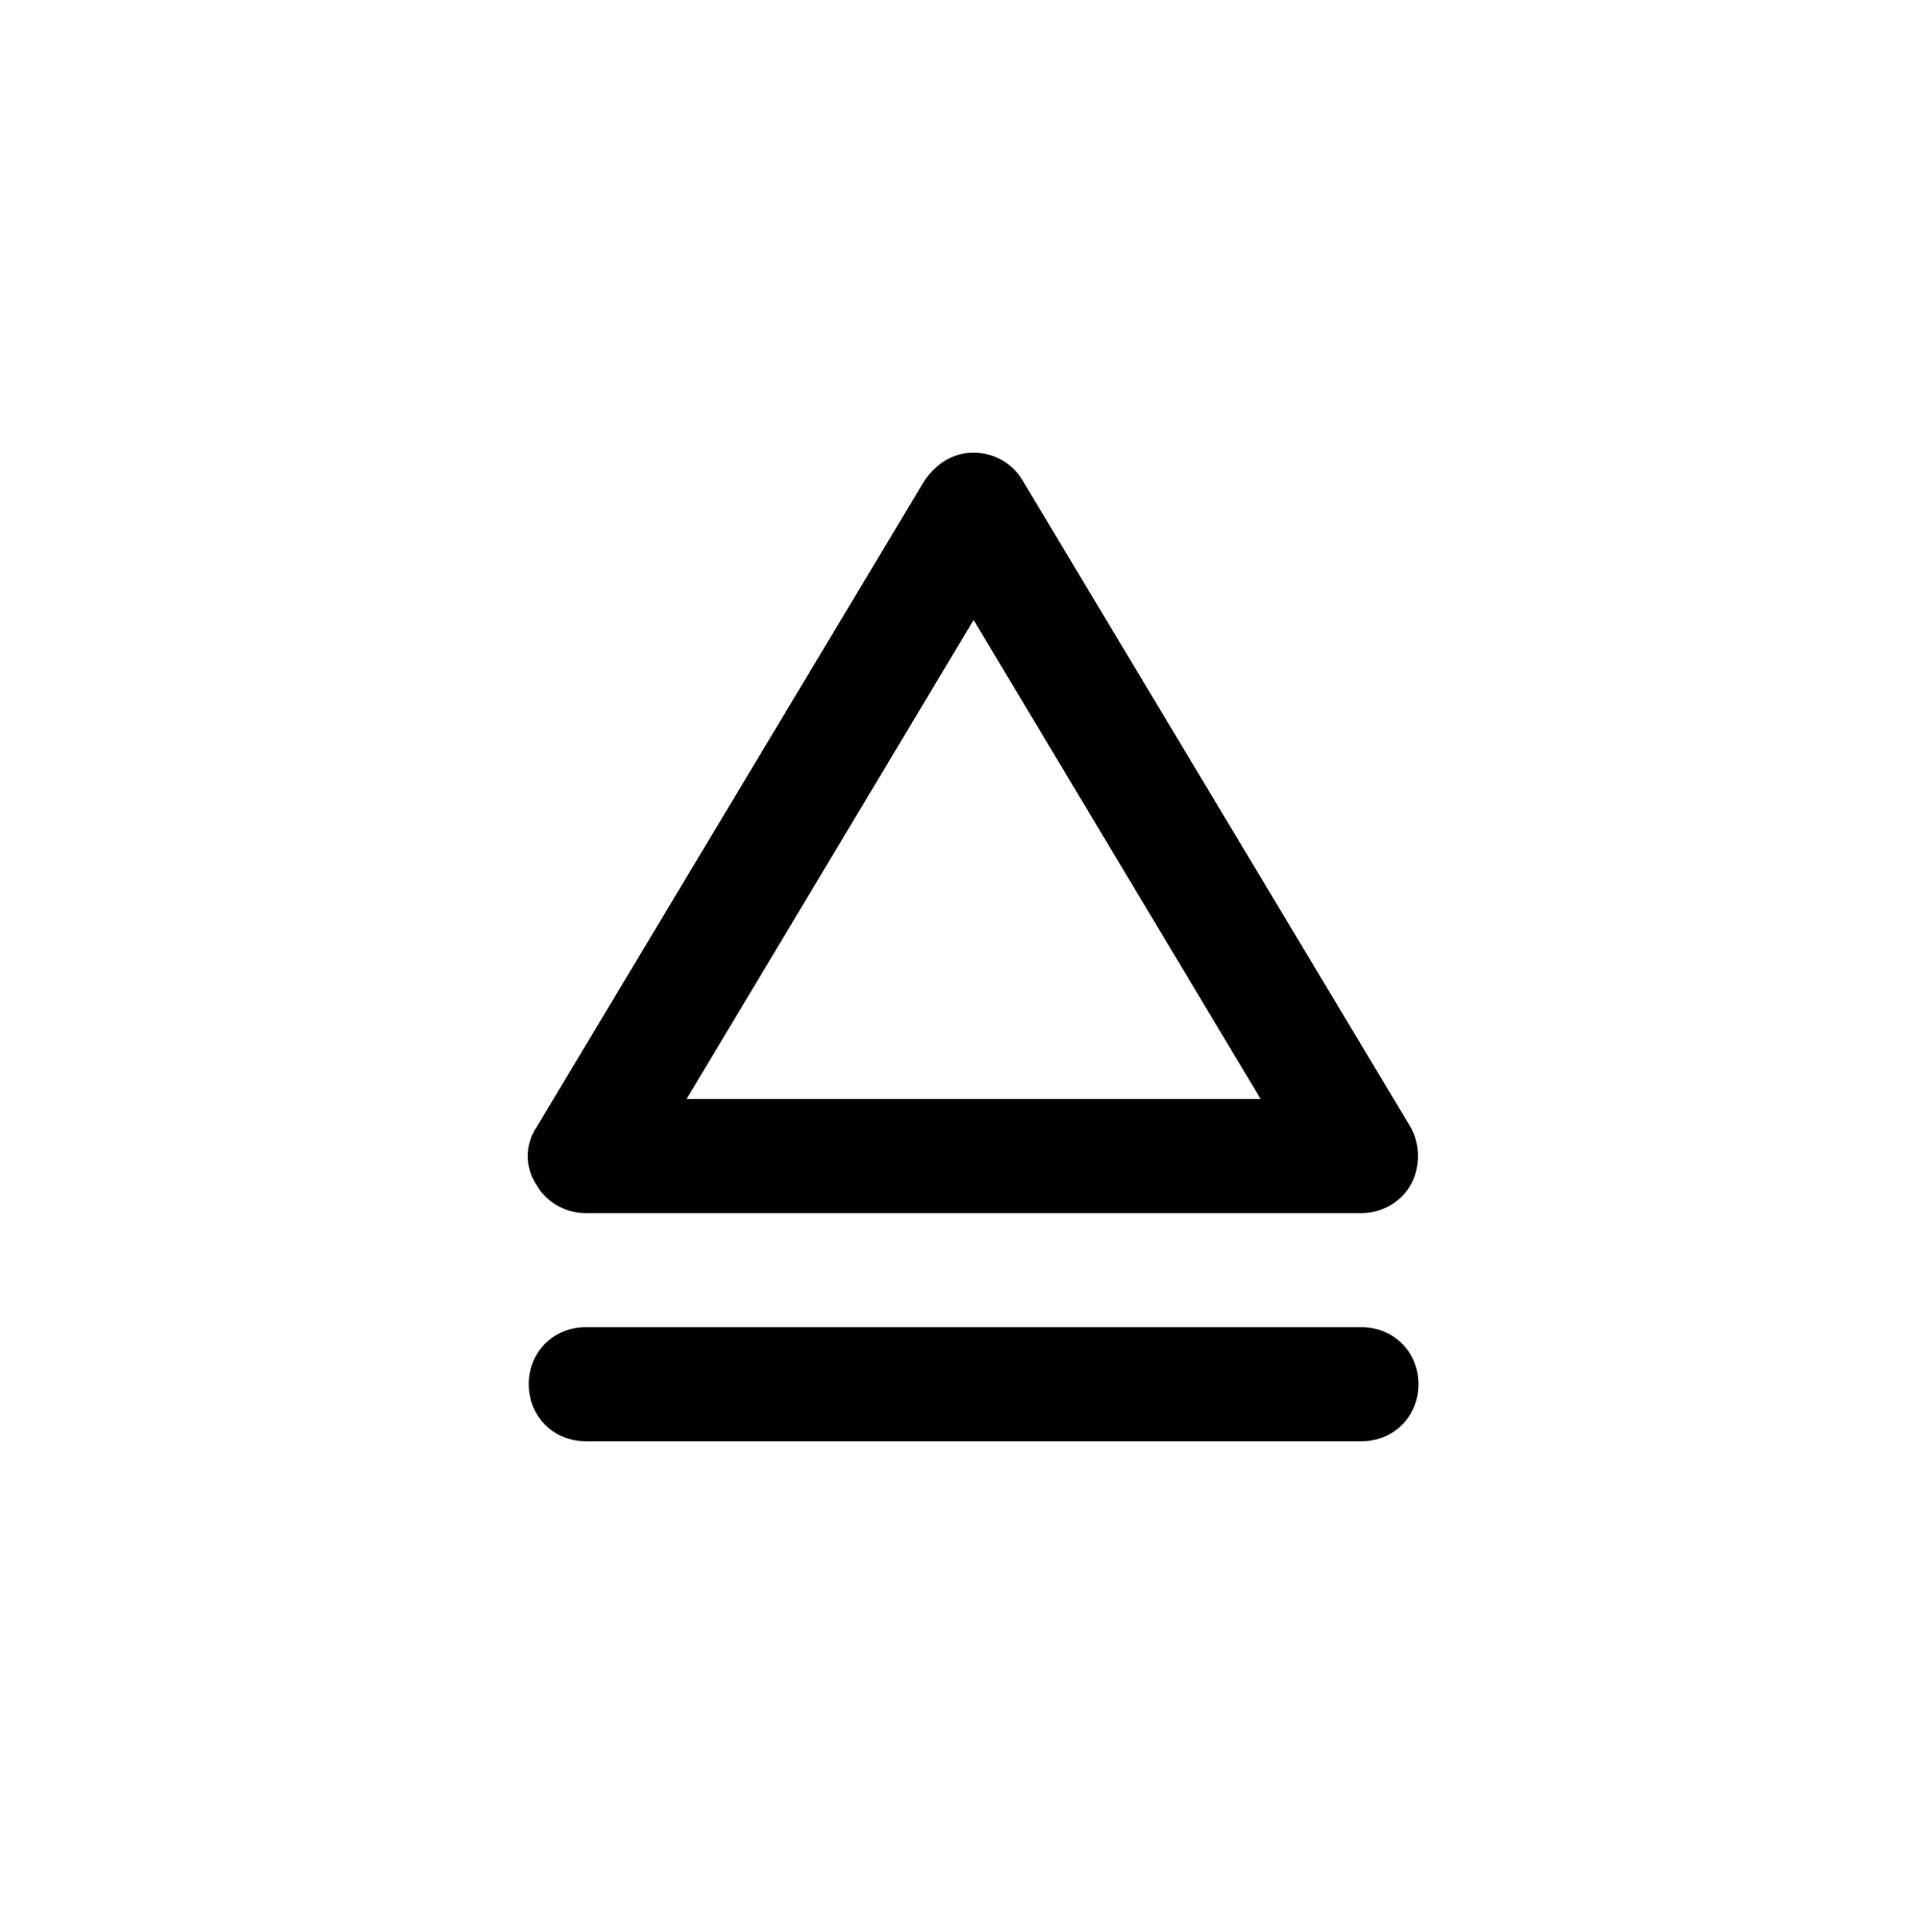 <?xml version="1.0" encoding="UTF-8"?>
<!-- Uploaded to: SVG Repo, www.svgrepo.com, Generator: SVG Repo Mixer Tools -->
<svg fill="#000000" width="800px" height="800px" version="1.1" viewBox="144 144 512 512" xmlns="http://www.w3.org/2000/svg">
 <g>
  <path d="m299.24 465.49h205.55c5.543 0 10.578-3.023 13.098-7.559s2.519-10.578 0-15.113l-102.78-171.3c-2.519-4.535-7.559-7.559-13.098-7.559-5.543 0-10.078 3.023-13.098 7.559l-102.78 171.3c-3.023 4.535-3.023 10.578 0 15.113 2.519 4.535 7.559 7.559 13.098 7.559zm102.78-157.19 76.074 126.96h-152.15z"/>
  <path d="m504.79 495.72h-205.55c-8.566 0-15.113 6.551-15.113 15.113 0 8.566 6.551 15.113 15.113 15.113h205.55c8.566 0 15.113-6.551 15.113-15.113 0-8.566-6.551-15.113-15.113-15.113z"/>
 </g>
</svg>